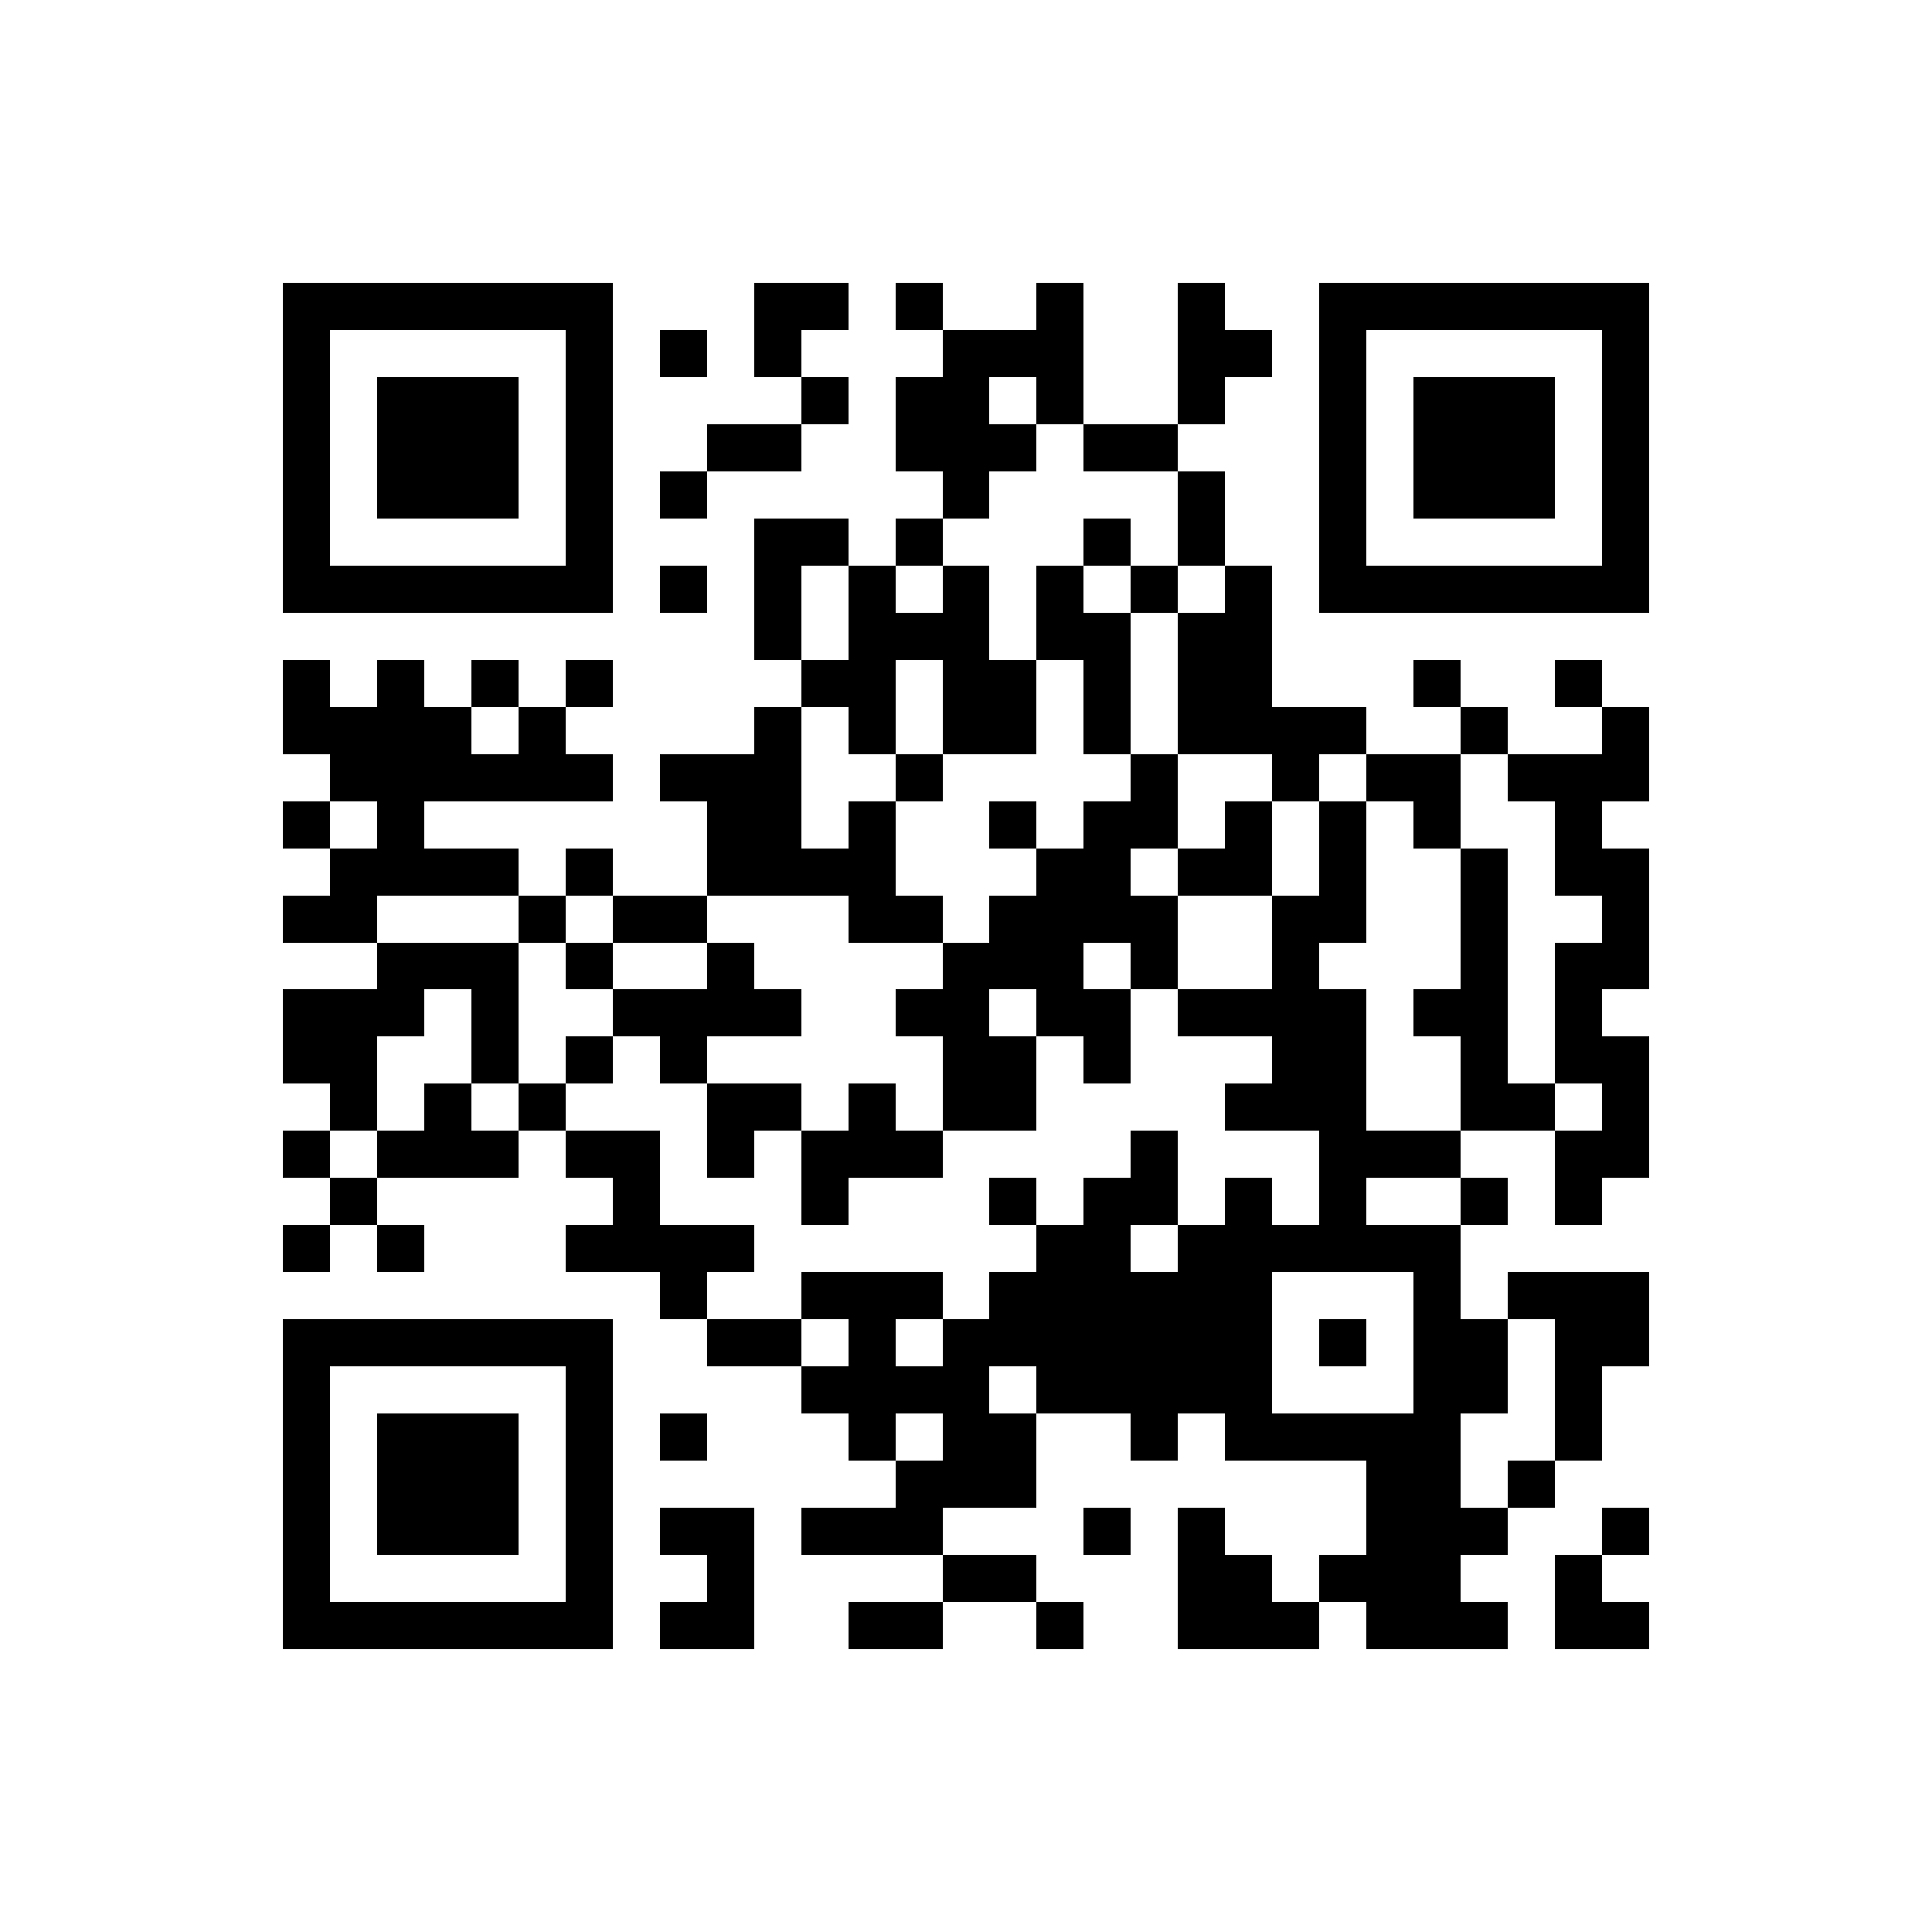 <?xml version="1.0" encoding="UTF-8"?>
<!DOCTYPE svg PUBLIC '-//W3C//DTD SVG 1.0//EN'
          'http://www.w3.org/TR/2001/REC-SVG-20010904/DTD/svg10.dtd'>
<svg fill="#fff" height="41" shape-rendering="crispEdges" style="fill: #fff;" viewBox="0 0 41 41" width="41" xmlns="http://www.w3.org/2000/svg" xmlns:xlink="http://www.w3.org/1999/xlink"
><path d="M0 0h41v41H0z"
  /><path d="M6 6.5h7m3 0h2m1 0h1m2 0h1m2 0h1m2 0h7M6 7.5h1m5 0h1m1 0h1m1 0h1m3 0h3m2 0h2m1 0h1m5 0h1M6 8.5h1m1 0h3m1 0h1m4 0h1m1 0h2m1 0h1m2 0h1m2 0h1m1 0h3m1 0h1M6 9.5h1m1 0h3m1 0h1m2 0h2m2 0h3m1 0h2m3 0h1m1 0h3m1 0h1M6 10.5h1m1 0h3m1 0h1m1 0h1m5 0h1m4 0h1m2 0h1m1 0h3m1 0h1M6 11.5h1m5 0h1m3 0h2m1 0h1m3 0h1m1 0h1m2 0h1m5 0h1M6 12.5h7m1 0h1m1 0h1m1 0h1m1 0h1m1 0h1m1 0h1m1 0h1m1 0h7M16 13.5h1m1 0h3m1 0h2m1 0h2M6 14.5h1m1 0h1m1 0h1m1 0h1m4 0h2m1 0h2m1 0h1m1 0h2m3 0h1m2 0h1M6 15.5h4m1 0h1m4 0h1m1 0h1m1 0h2m1 0h1m1 0h4m2 0h1m2 0h1M7 16.5h6m1 0h3m2 0h1m4 0h1m2 0h1m1 0h2m1 0h3M6 17.5h1m1 0h1m6 0h2m1 0h1m2 0h1m1 0h2m1 0h1m1 0h1m1 0h1m2 0h1M7 18.5h4m1 0h1m2 0h4m3 0h2m1 0h2m1 0h1m2 0h1m1 0h2M6 19.5h2m3 0h1m1 0h2m3 0h2m1 0h4m2 0h2m2 0h1m2 0h1M8 20.5h3m1 0h1m2 0h1m4 0h3m1 0h1m2 0h1m3 0h1m1 0h2M6 21.5h3m1 0h1m2 0h4m2 0h2m1 0h2m1 0h4m1 0h2m1 0h1M6 22.5h2m2 0h1m1 0h1m1 0h1m5 0h2m1 0h1m3 0h2m2 0h1m1 0h2M7 23.5h1m1 0h1m1 0h1m3 0h2m1 0h1m1 0h2m4 0h3m2 0h2m1 0h1M6 24.5h1m1 0h3m1 0h2m1 0h1m1 0h3m4 0h1m3 0h3m2 0h2M7 25.5h1m5 0h1m3 0h1m3 0h1m1 0h2m1 0h1m1 0h1m2 0h1m1 0h1M6 26.5h1m1 0h1m3 0h4m6 0h2m1 0h6M14 27.5h1m2 0h3m1 0h6m3 0h1m1 0h3M6 28.5h7m2 0h2m1 0h1m1 0h7m1 0h1m1 0h2m1 0h2M6 29.5h1m5 0h1m4 0h4m1 0h5m3 0h2m1 0h1M6 30.5h1m1 0h3m1 0h1m1 0h1m3 0h1m1 0h2m2 0h1m1 0h5m2 0h1M6 31.5h1m1 0h3m1 0h1m6 0h3m7 0h2m1 0h1M6 32.5h1m1 0h3m1 0h1m1 0h2m1 0h3m3 0h1m1 0h1m3 0h3m2 0h1M6 33.5h1m5 0h1m2 0h1m4 0h2m3 0h2m1 0h3m2 0h1M6 34.5h7m1 0h2m2 0h2m2 0h1m2 0h3m1 0h3m1 0h2" stroke="#000"
/></svg
>
